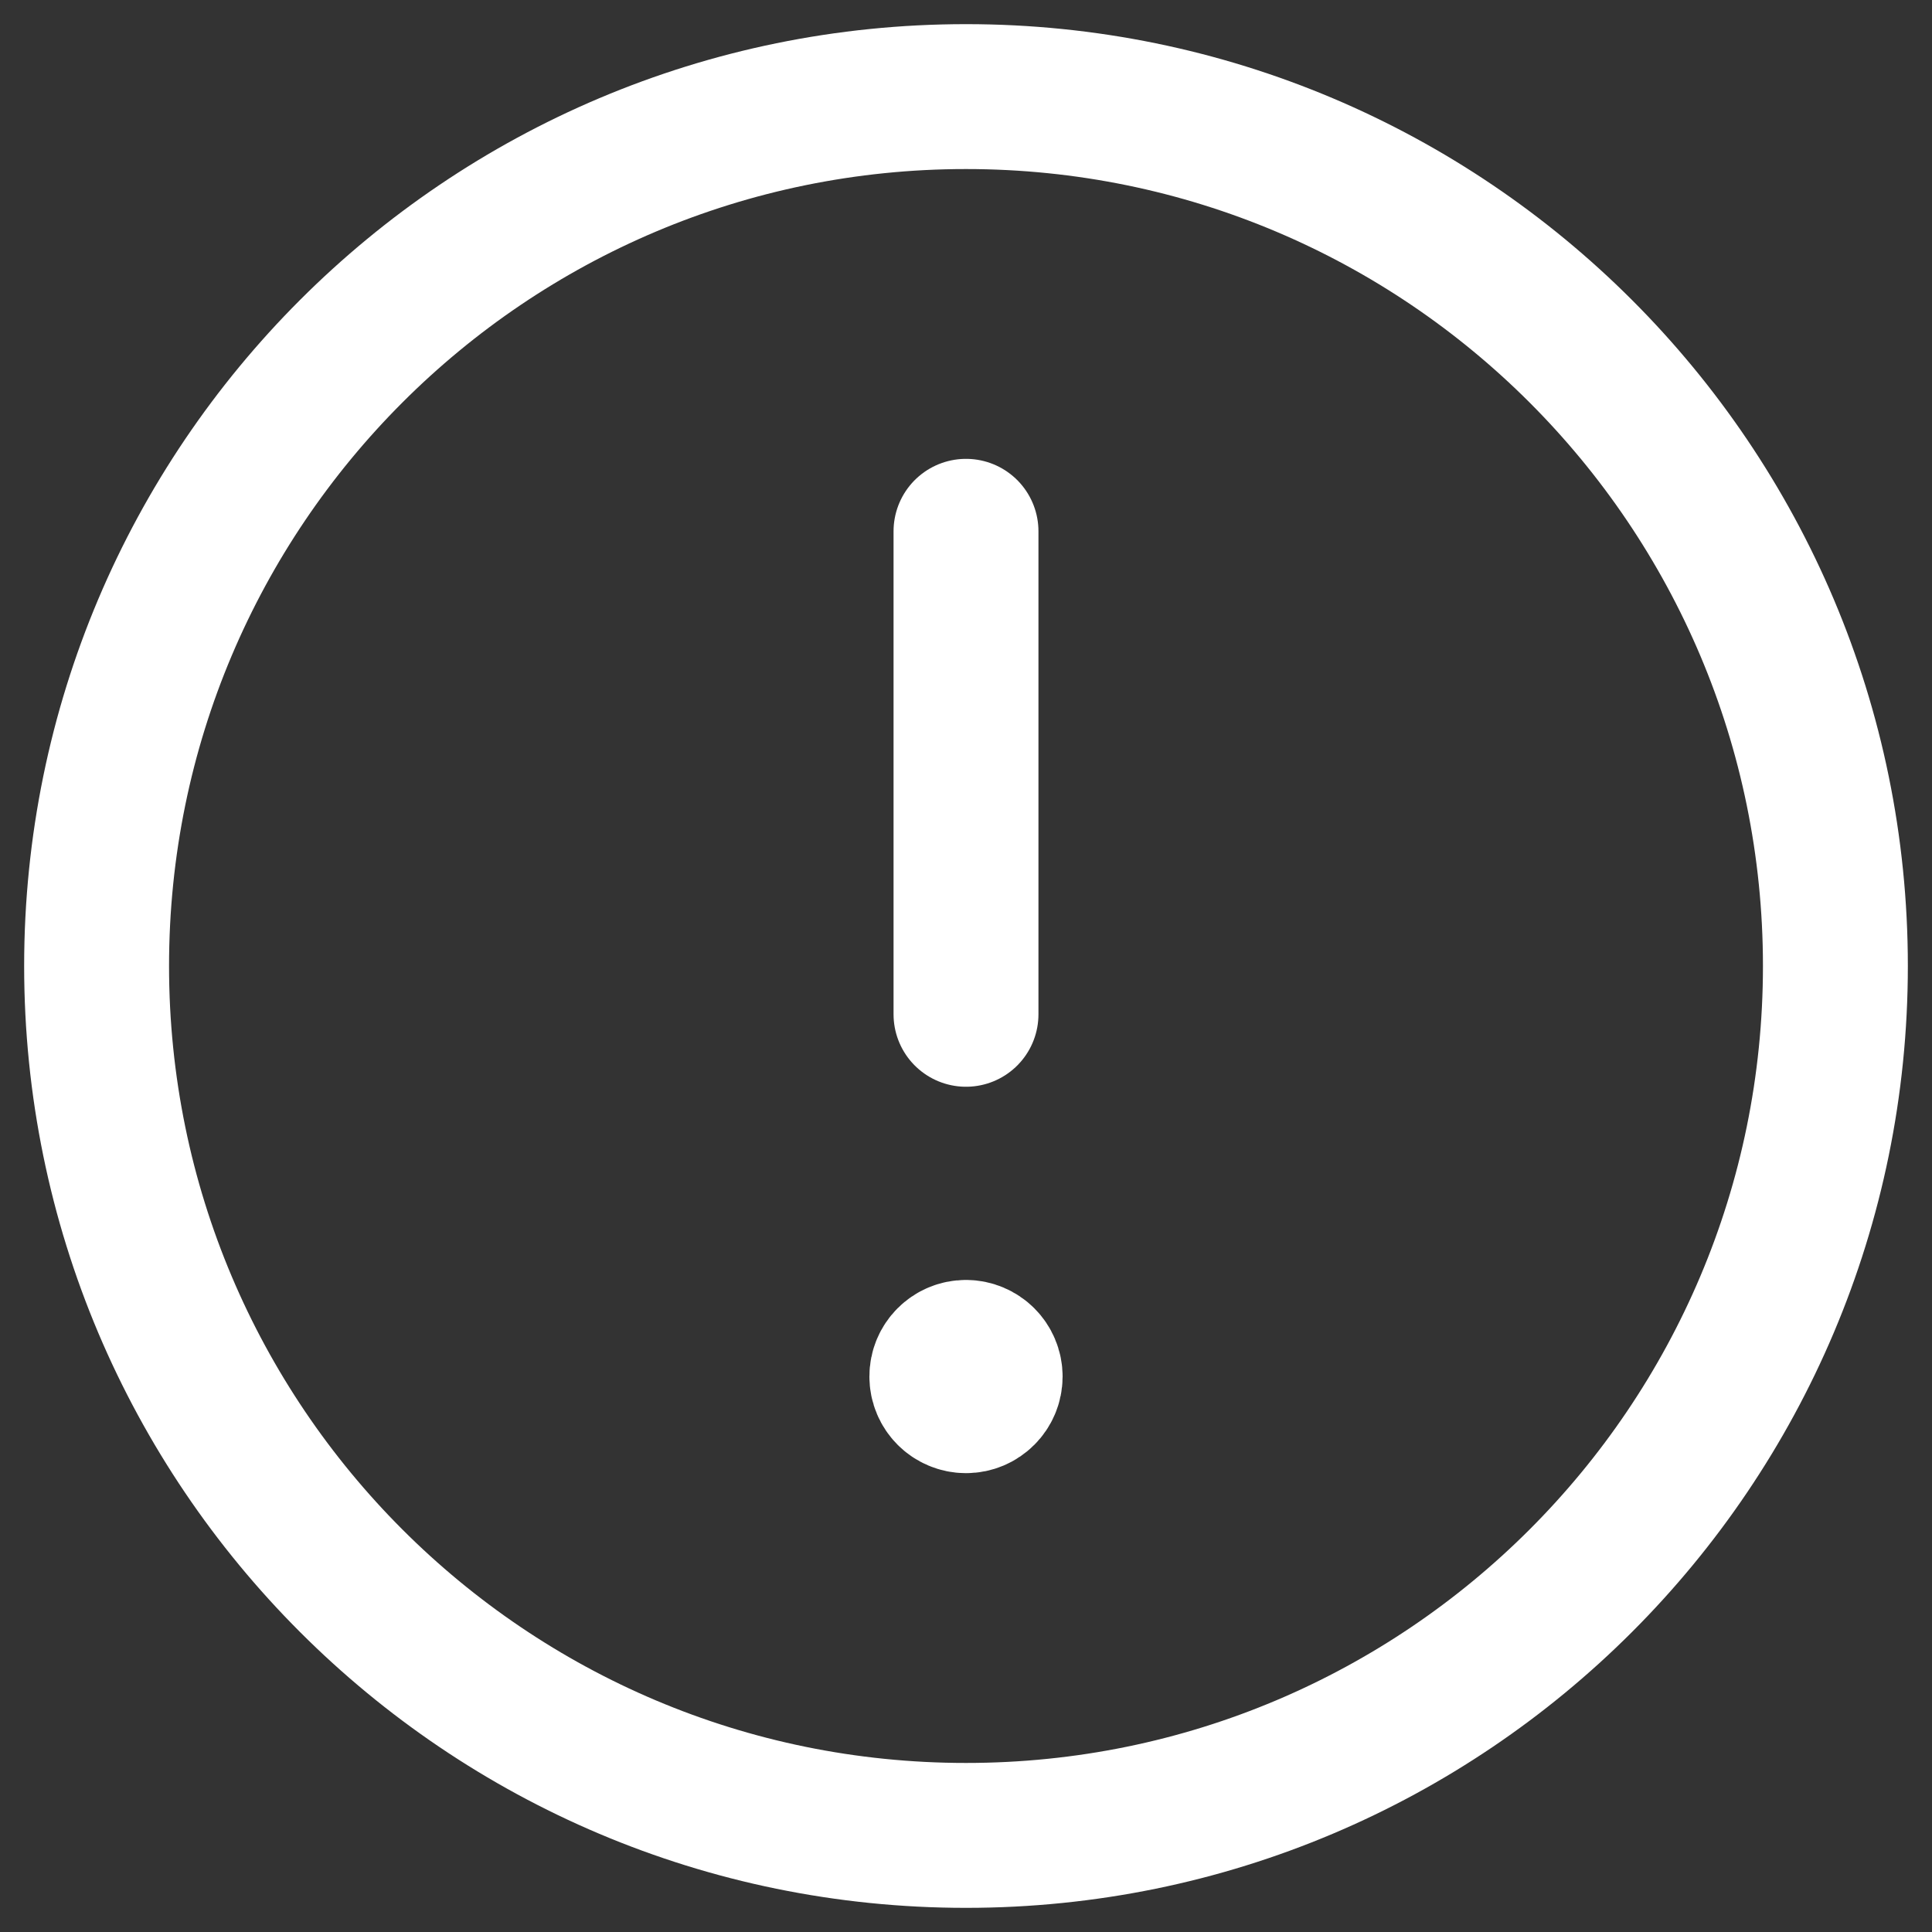 <svg width="20" height="20" viewBox="0 0 20 20" fill="none" xmlns="http://www.w3.org/2000/svg">
<rect x="0" y="0" width="20" height="20" fill="#333333" stroke="none"/>
<path fill-rule="evenodd" clip-rule="evenodd" d="M10 1V1C14.971 1 19 5.029 19 10V10C19 14.971 14.971 19 10 19V19C5.029 19 1 14.971 1 10V10C1 5.029 5.029 1 10 1Z" stroke="white" stroke-width="1.5" stroke-linecap="round" stroke-linejoin="round"/>
<path d="M10 10.5V5.5" stroke="white" stroke-width="1.5" stroke-linecap="round" stroke-linejoin="round"/>
<path d="M9.999 14C9.861 14 9.749 14.112 9.75 14.25C9.75 14.388 9.862 14.5 10 14.5C10.138 14.5 10.25 14.388 10.25 14.25C10.25 14.112 10.138 14 9.999 14" stroke="white" stroke-width="1.5" stroke-linecap="round" stroke-linejoin="round"/>
</svg>
